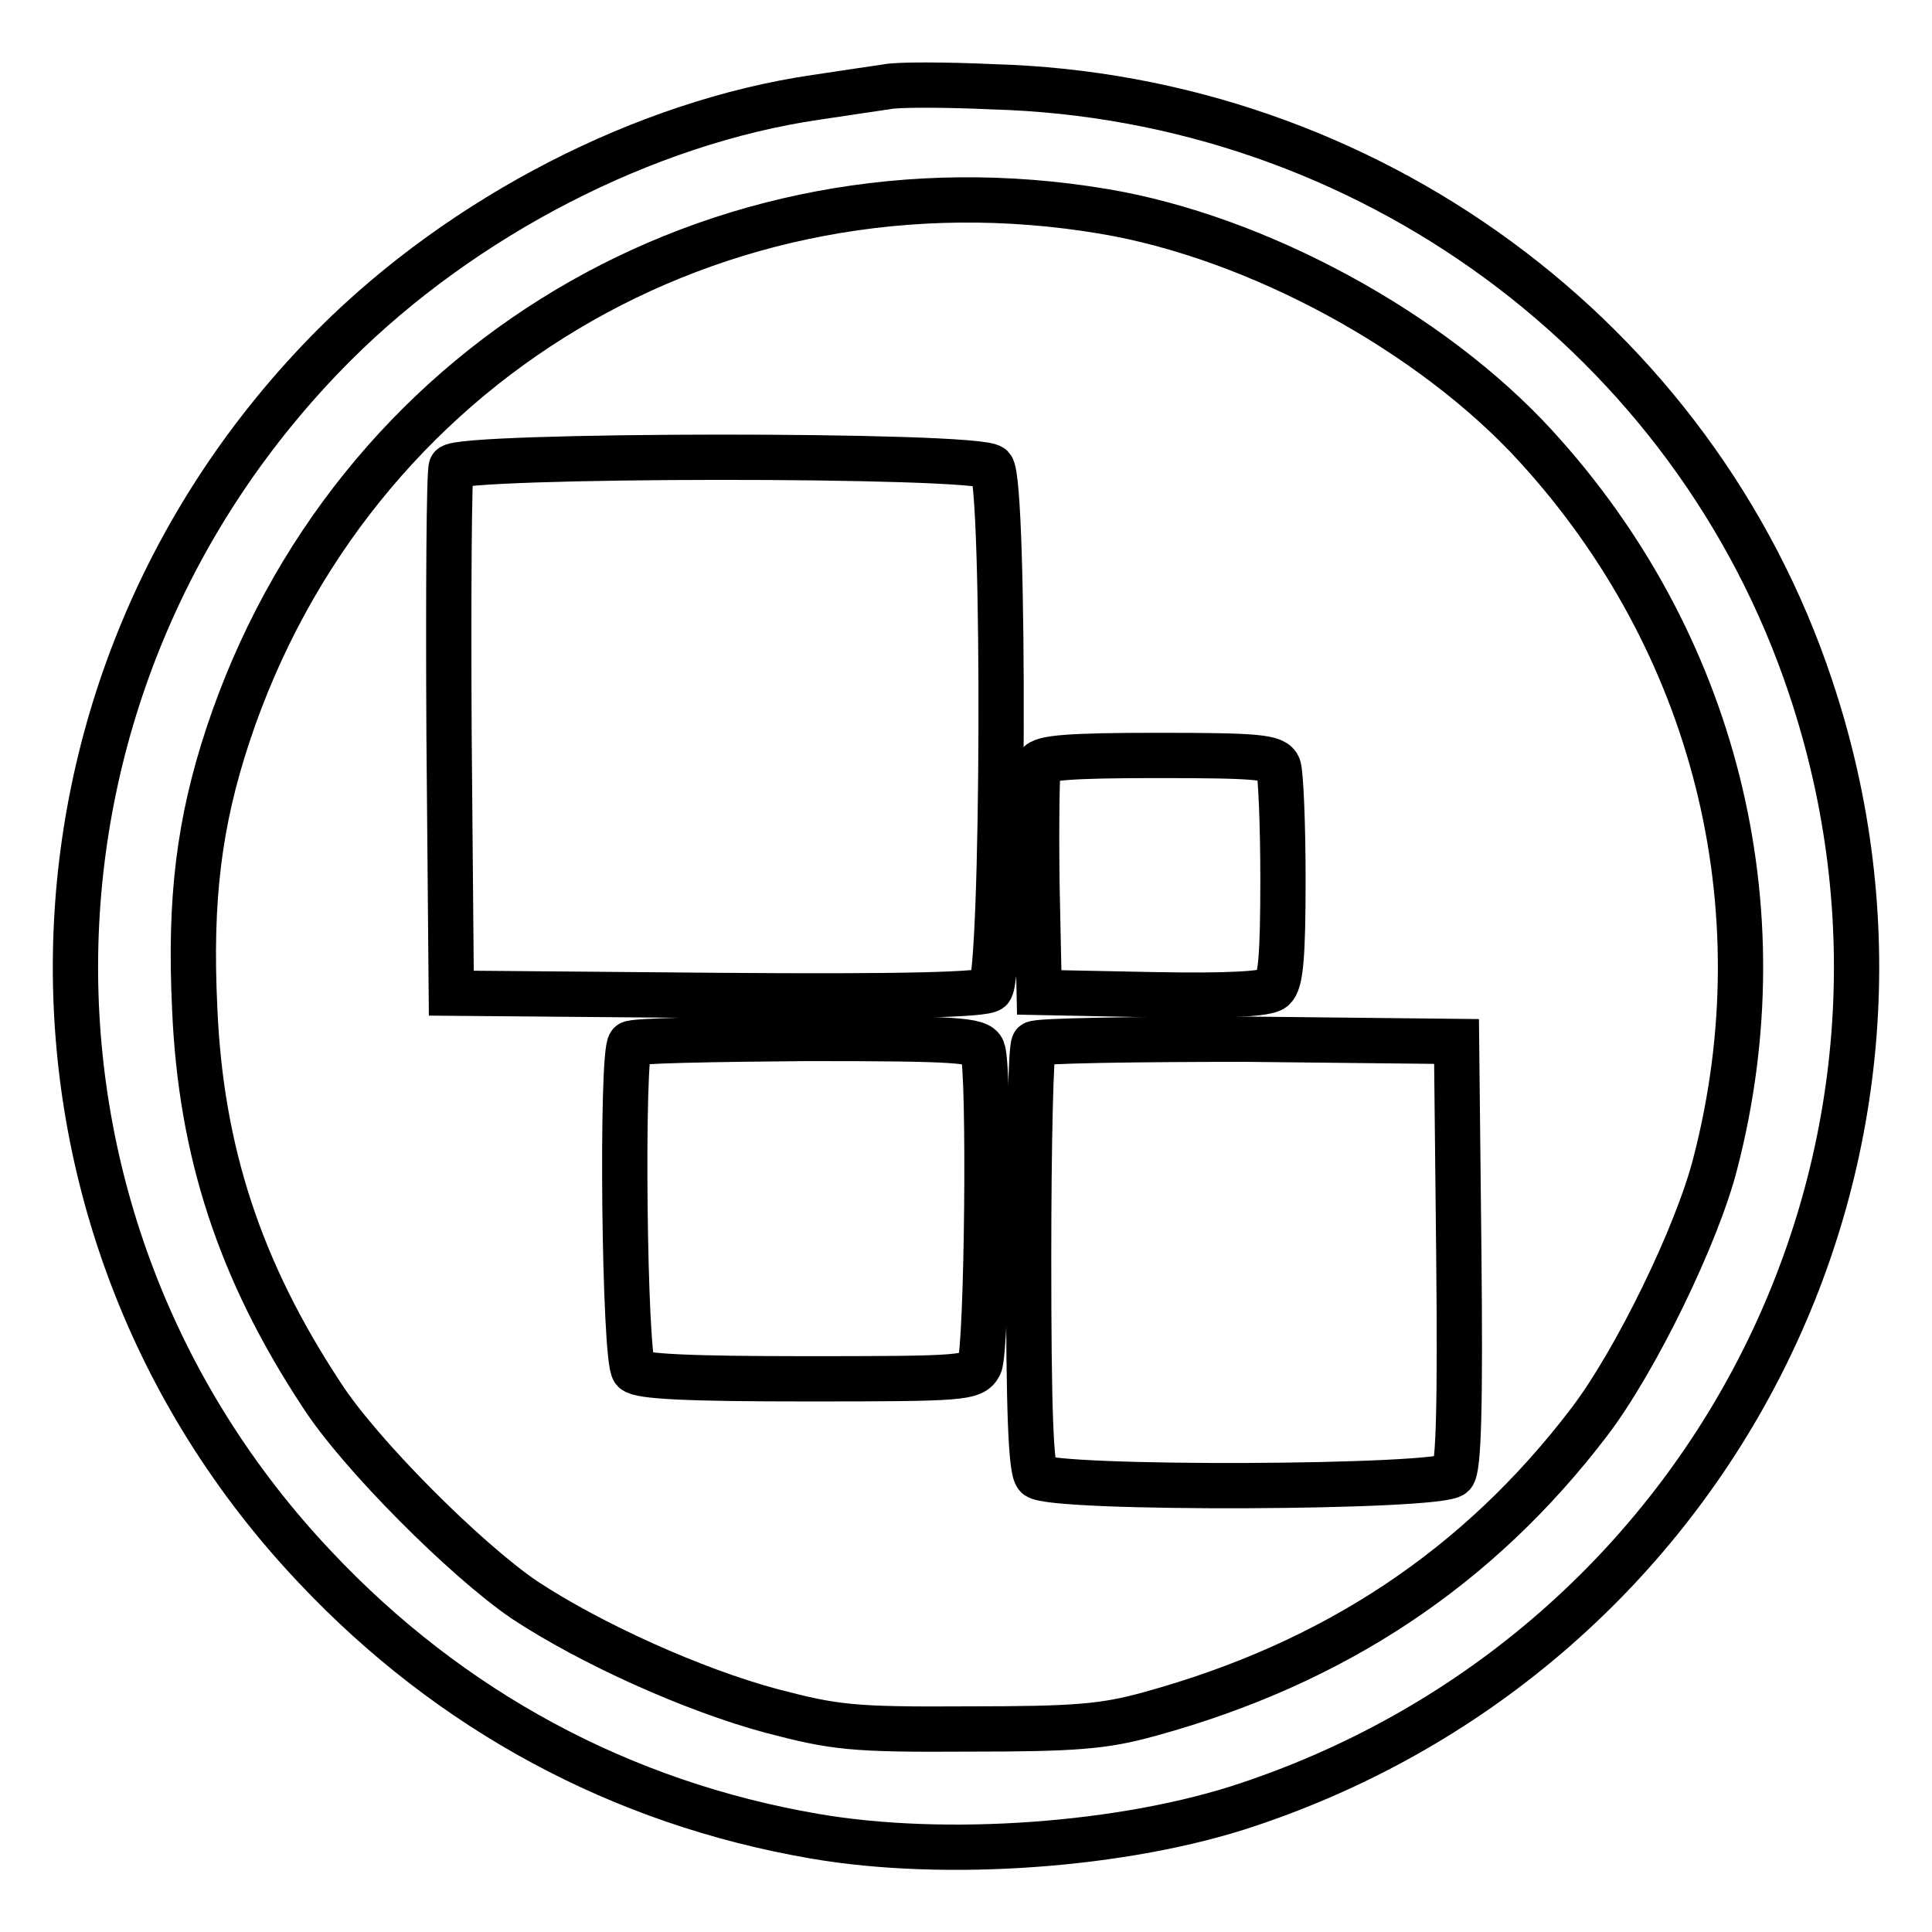 <?xml version="1.0" encoding="utf-8"?>
<!-- Svg Vector Icons : http://www.onlinewebfonts.com/icon -->
<!DOCTYPE svg PUBLIC "-//W3C//DTD SVG 1.1//EN" "http://www.w3.org/Graphics/SVG/1.1/DTD/svg11.dtd">
<svg version="1.1" xmlns="http://www.w3.org/2000/svg" xmlns:xlink="http://www.w3.org/1999/xlink" x="0px" y="0px" viewBox="0 0 256 256" enable-background="new 0 0 256 256" xml:space="preserve">
<g> <g> <path stroke-width="6" fill-opacity="0" stroke="#000000"  d="M117.5,11.5c-1.3,0.2-5.5,0.8-9.4,1.4c-22.6,3.3-46.7,15.7-63.8,32.8C-0.4,90.5-1.6,161.9,41.8,207.7  c17.9,19,40.5,31.2,66.1,35.6c17.3,3,41.2,1.3,57.5-4.2c61.9-20.7,95.1-86.7,74.5-148.1c-15.4-46.2-58.8-78.1-108.3-79.5  C125.1,11.2,118.8,11.2,117.5,11.5z M146.2,28c20.4,3.4,43.5,16,57.3,31.1c23.7,25.9,32.6,61,23.8,95  c-2.4,9.5-10.6,26.3-16.7,34.3c-14.7,19.3-33.8,32-58.2,38.7c-6.1,1.7-9.9,2-24.1,2c-15.4,0.1-17.7-0.2-26.1-2.4  c-10.4-2.8-23.9-8.9-32.7-14.7c-7.8-5.3-21.9-19.4-26.9-27.2c-10.8-16.4-16-32.2-16.8-51.2c-0.7-14.5,0.6-24.7,4.4-36.2  C46.5,48.2,94.9,19.4,146.2,28z"/> <path stroke-width="6" fill-opacity="0" stroke="#000000"  d="M59.8,61.9c-0.3,0.6-0.4,16.5-0.3,35.4l0.3,34.3l35.1,0.3c25.1,0.2,35.5-0.1,36.3-0.8  c1.8-1.5,2-67.4,0.2-69.2C129.7,60.1,60.4,60.2,59.8,61.9z"/> <path stroke-width="6" fill-opacity="0" stroke="#000000"  d="M137.6,101.3c-0.2,0.7-0.3,7.7-0.2,15.7l0.3,14.5l14.9,0.3c10.1,0.2,15.3-0.1,16.1-0.8  c1-0.8,1.3-4.2,1.3-14.5c0-7.4-0.3-14.1-0.6-14.9c-0.5-1.3-2.8-1.5-16-1.5C141.8,100.1,138,100.4,137.6,101.3z"/> <path stroke-width="6" fill-opacity="0" stroke="#000000"  d="M83.5,138.3c-1.2,1.1-0.8,42,0.5,43.3c0.8,0.8,7.2,1.1,23,1.1c20.6,0,21.9-0.1,22.8-1.8  c1-2,1.4-39.2,0.4-41.8c-0.5-1.3-3.5-1.5-23.3-1.5C94.3,137.7,83.7,137.9,83.5,138.3z"/> <path stroke-width="6" fill-opacity="0" stroke="#000000"  d="M137,138.3c-0.4,0.3-0.7,13.1-0.7,28.4c0,20.4,0.3,28.1,1.1,28.9c1.8,1.8,53.6,1.6,55.1-0.2  c0.8-0.8,1-9.4,0.8-29.3l-0.3-28.1l-27.8-0.3C150.1,137.7,137.3,137.9,137,138.3z"/> </g></g>
</svg>